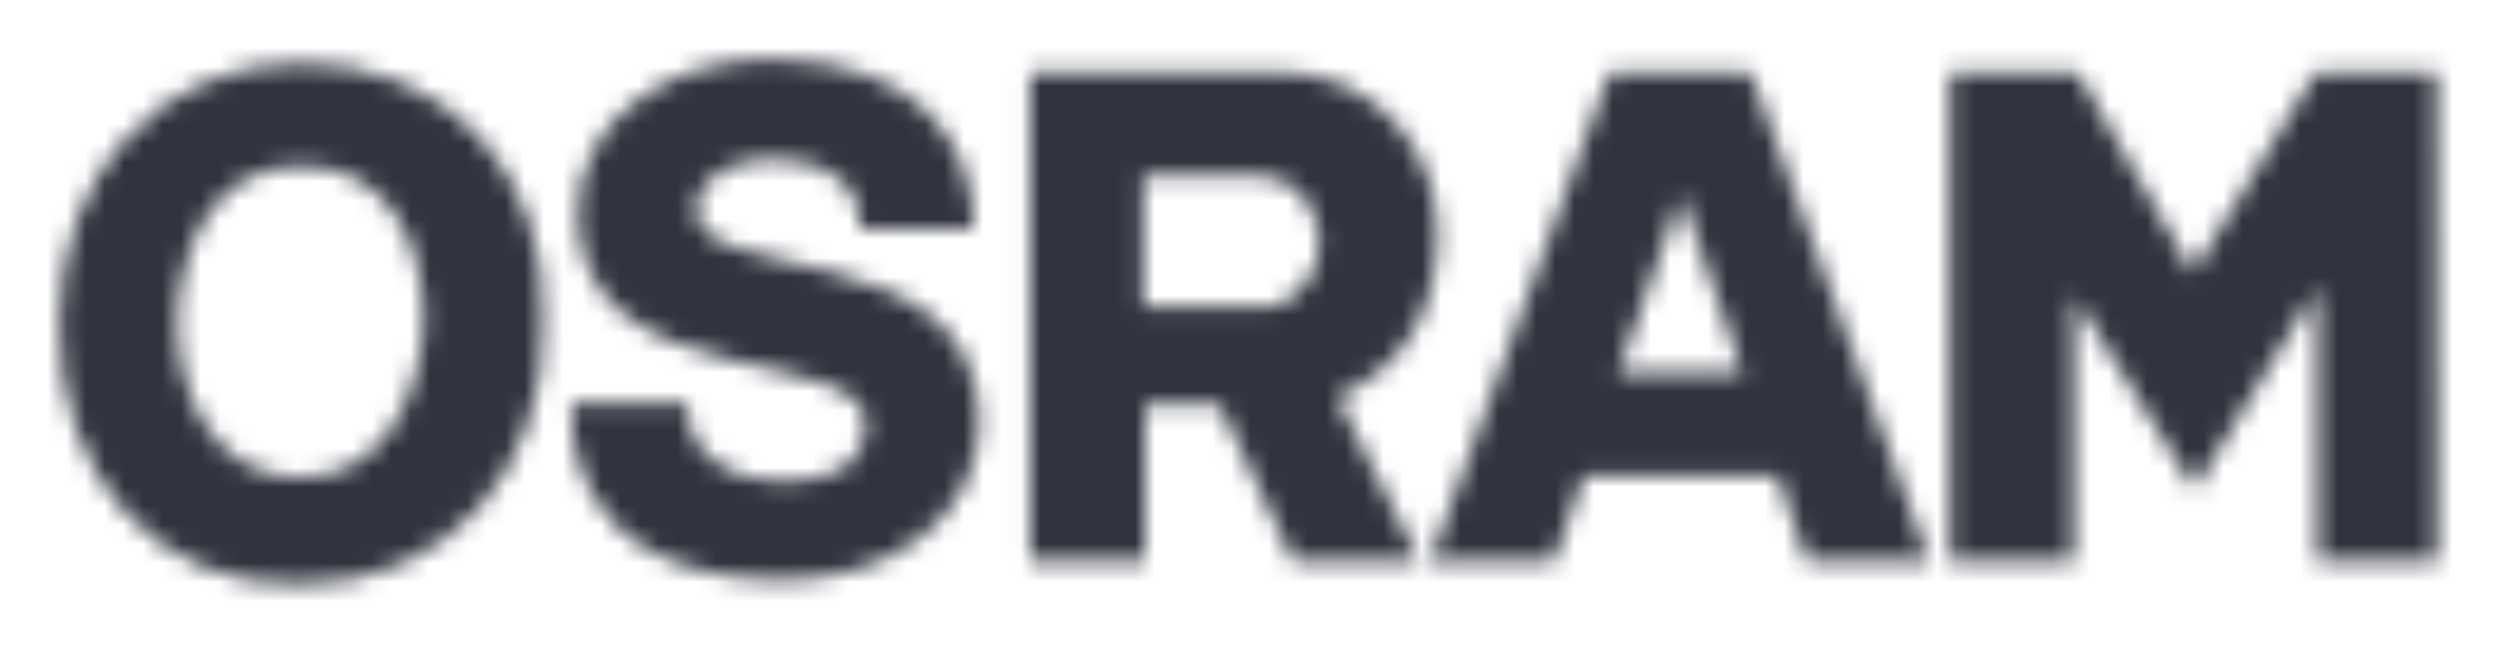 <svg width="131" height="34" viewBox="0 0 131 34" fill="none" xmlns="http://www.w3.org/2000/svg">
<mask id="mask0_3903_15465" style="mask-type:alpha" maskUnits="userSpaceOnUse" x="0" y="0" width="131" height="34">
<path fill-rule="evenodd" clip-rule="evenodd" d="M36.042 21.143C35.8 23.809 38.548 25.274 41.01 25.23C42.834 25.186 45.076 24.88 45.361 22.498C45.933 17.734 30.393 21.165 30.283 11.243C30.239 5.976 35.559 2.938 40.724 3.091C48.065 3.31 51.032 7.396 51.032 12.03H45.032C45.032 12.03 45.581 8.489 40.614 8.336C38.745 8.292 36.745 9.036 36.504 10.74C35.888 15.22 51.208 11.899 51.318 22.039C51.362 27.066 46.68 30.475 40.856 30.388C29.294 30.235 29.976 21.843 29.932 21.143H36.042Z" fill="#F0461C"/>
<path fill-rule="evenodd" clip-rule="evenodd" d="M121.432 15.068V29.426H127.718L127.696 3.769H121.366L114.904 14.303L108.838 3.769H102.178V29.404H108.662V15.483L114.992 25.645L121.432 15.068Z" fill="#F0461C"/>
<path fill-rule="evenodd" clip-rule="evenodd" d="M91.718 3.769L101.103 29.404H94.663L93.147 24.924H82.992L81.431 29.404H74.947L84.355 3.769H91.718ZM88.091 10.238L84.794 19.548H91.322L88.091 10.172V10.238Z" fill="#F0461C"/>
<path fill-rule="evenodd" clip-rule="evenodd" d="M63.911 21.209H59.999V29.404H53.977V3.79H67.165C71.912 3.79 75.605 7.833 75.319 12.794C75.121 16.51 73.495 19.263 70.066 20.815L74.374 29.404H67.758L63.911 21.209ZM59.911 9.21H66.044C67.846 9.21 69.055 10.806 69.143 12.598C69.231 14.171 68 16.094 66.219 16.094H59.911V9.21Z" fill="#F0461C"/>
<path fill-rule="evenodd" clip-rule="evenodd" d="M15.775 30.606C23.49 30.65 28.633 24.53 28.457 16.968C28.809 8.86 23.226 3.287 15.775 3.309C8.521 3.309 3.07 8.97 3.114 16.968C3.026 24.858 8.17 30.868 15.775 30.606ZM15.775 8.707C20.325 8.642 22.237 12.772 22.215 16.947C21.951 20.771 20.193 24.989 15.753 25.033C11.379 25.033 9.357 20.946 9.291 16.968C9.357 12.969 11.225 8.642 15.775 8.707Z" fill="#F0461C"/>
</mask>
<g mask="url(#mask0_3903_15465)">
<rect x="-17.502" y="-16.952" width="166.019" height="68.008" fill="#30343F"/>
</g>
</svg>
